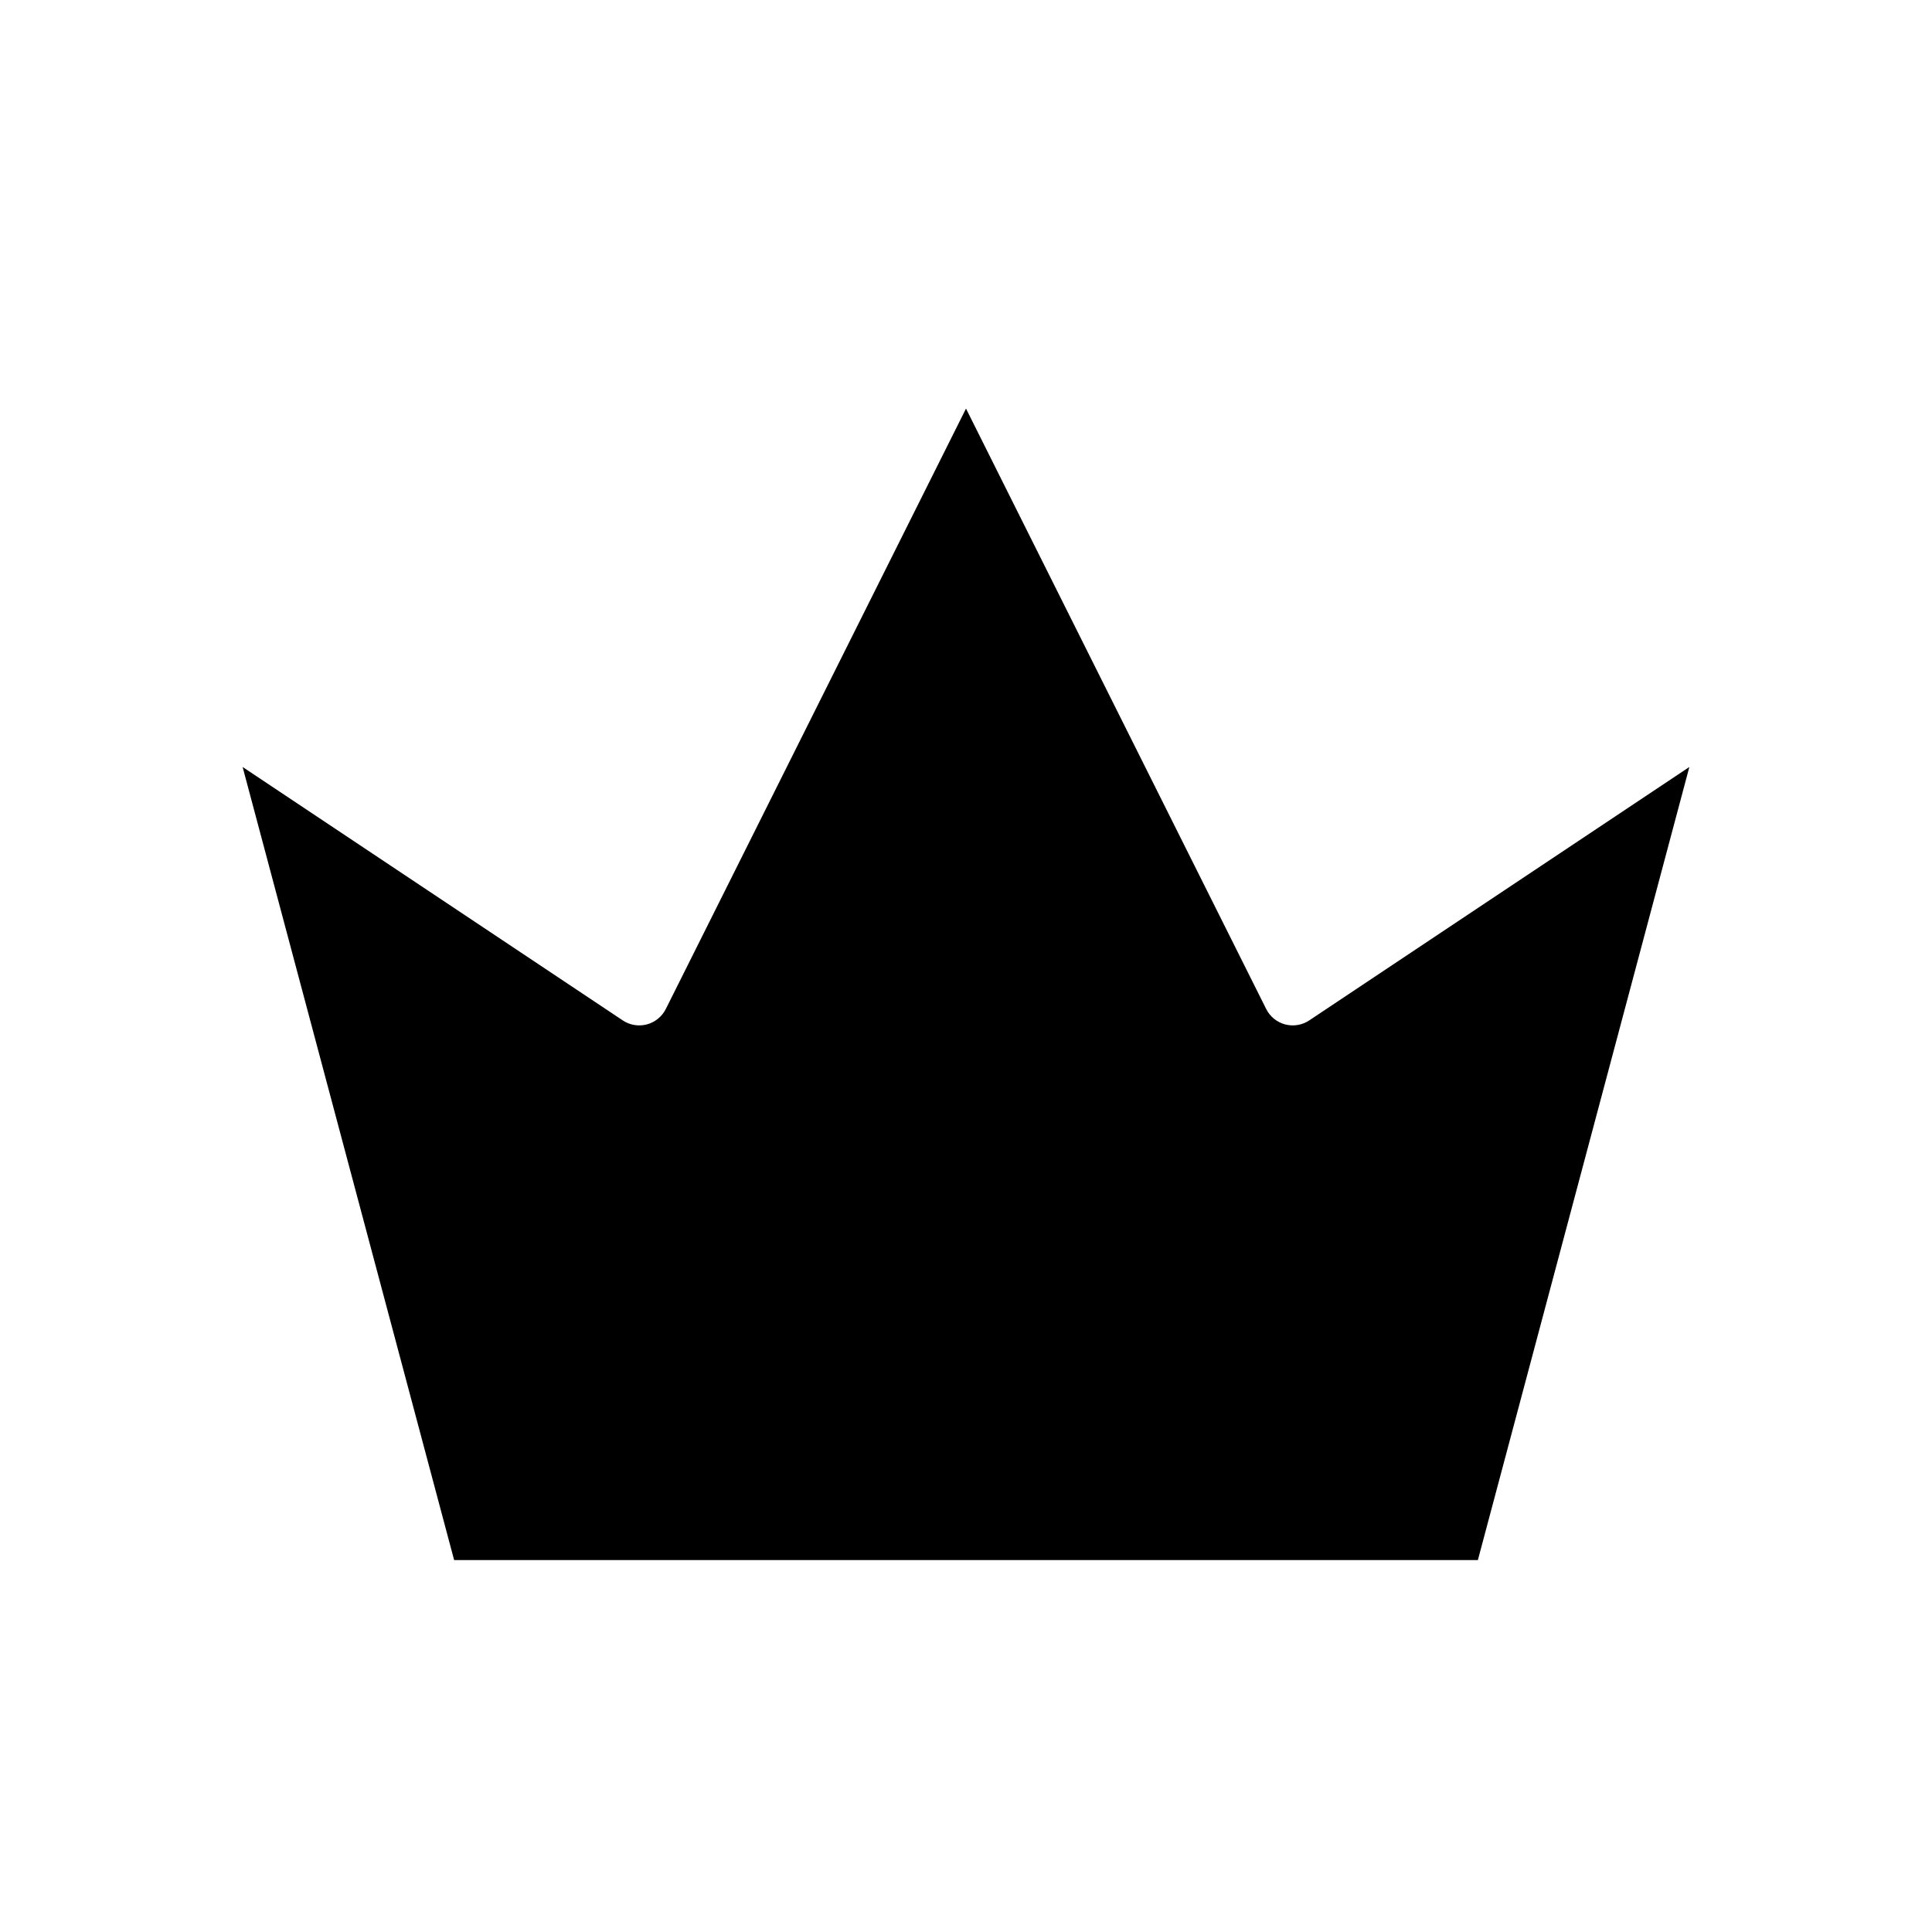 <?xml version="1.0" encoding="UTF-8"?>
<!-- Uploaded to: SVG Repo, www.svgrepo.com, Generator: SVG Repo Mixer Tools -->
<svg fill="#000000" width="800px" height="800px" version="1.1" viewBox="144 144 512 512" xmlns="http://www.w3.org/2000/svg">
 <path d="m264.35 557.44h271.3l56.047-210.18-100.74 67.16c-1.879 1.25-4.203 1.637-6.387 1.059-2.184-0.582-4.012-2.07-5.019-4.09l-79.551-159.11-79.551 159.11c-1.012 2.019-2.84 3.508-5.023 4.09-2.18 0.578-4.508 0.191-6.387-1.059l-100.74-67.16z"/>
</svg>